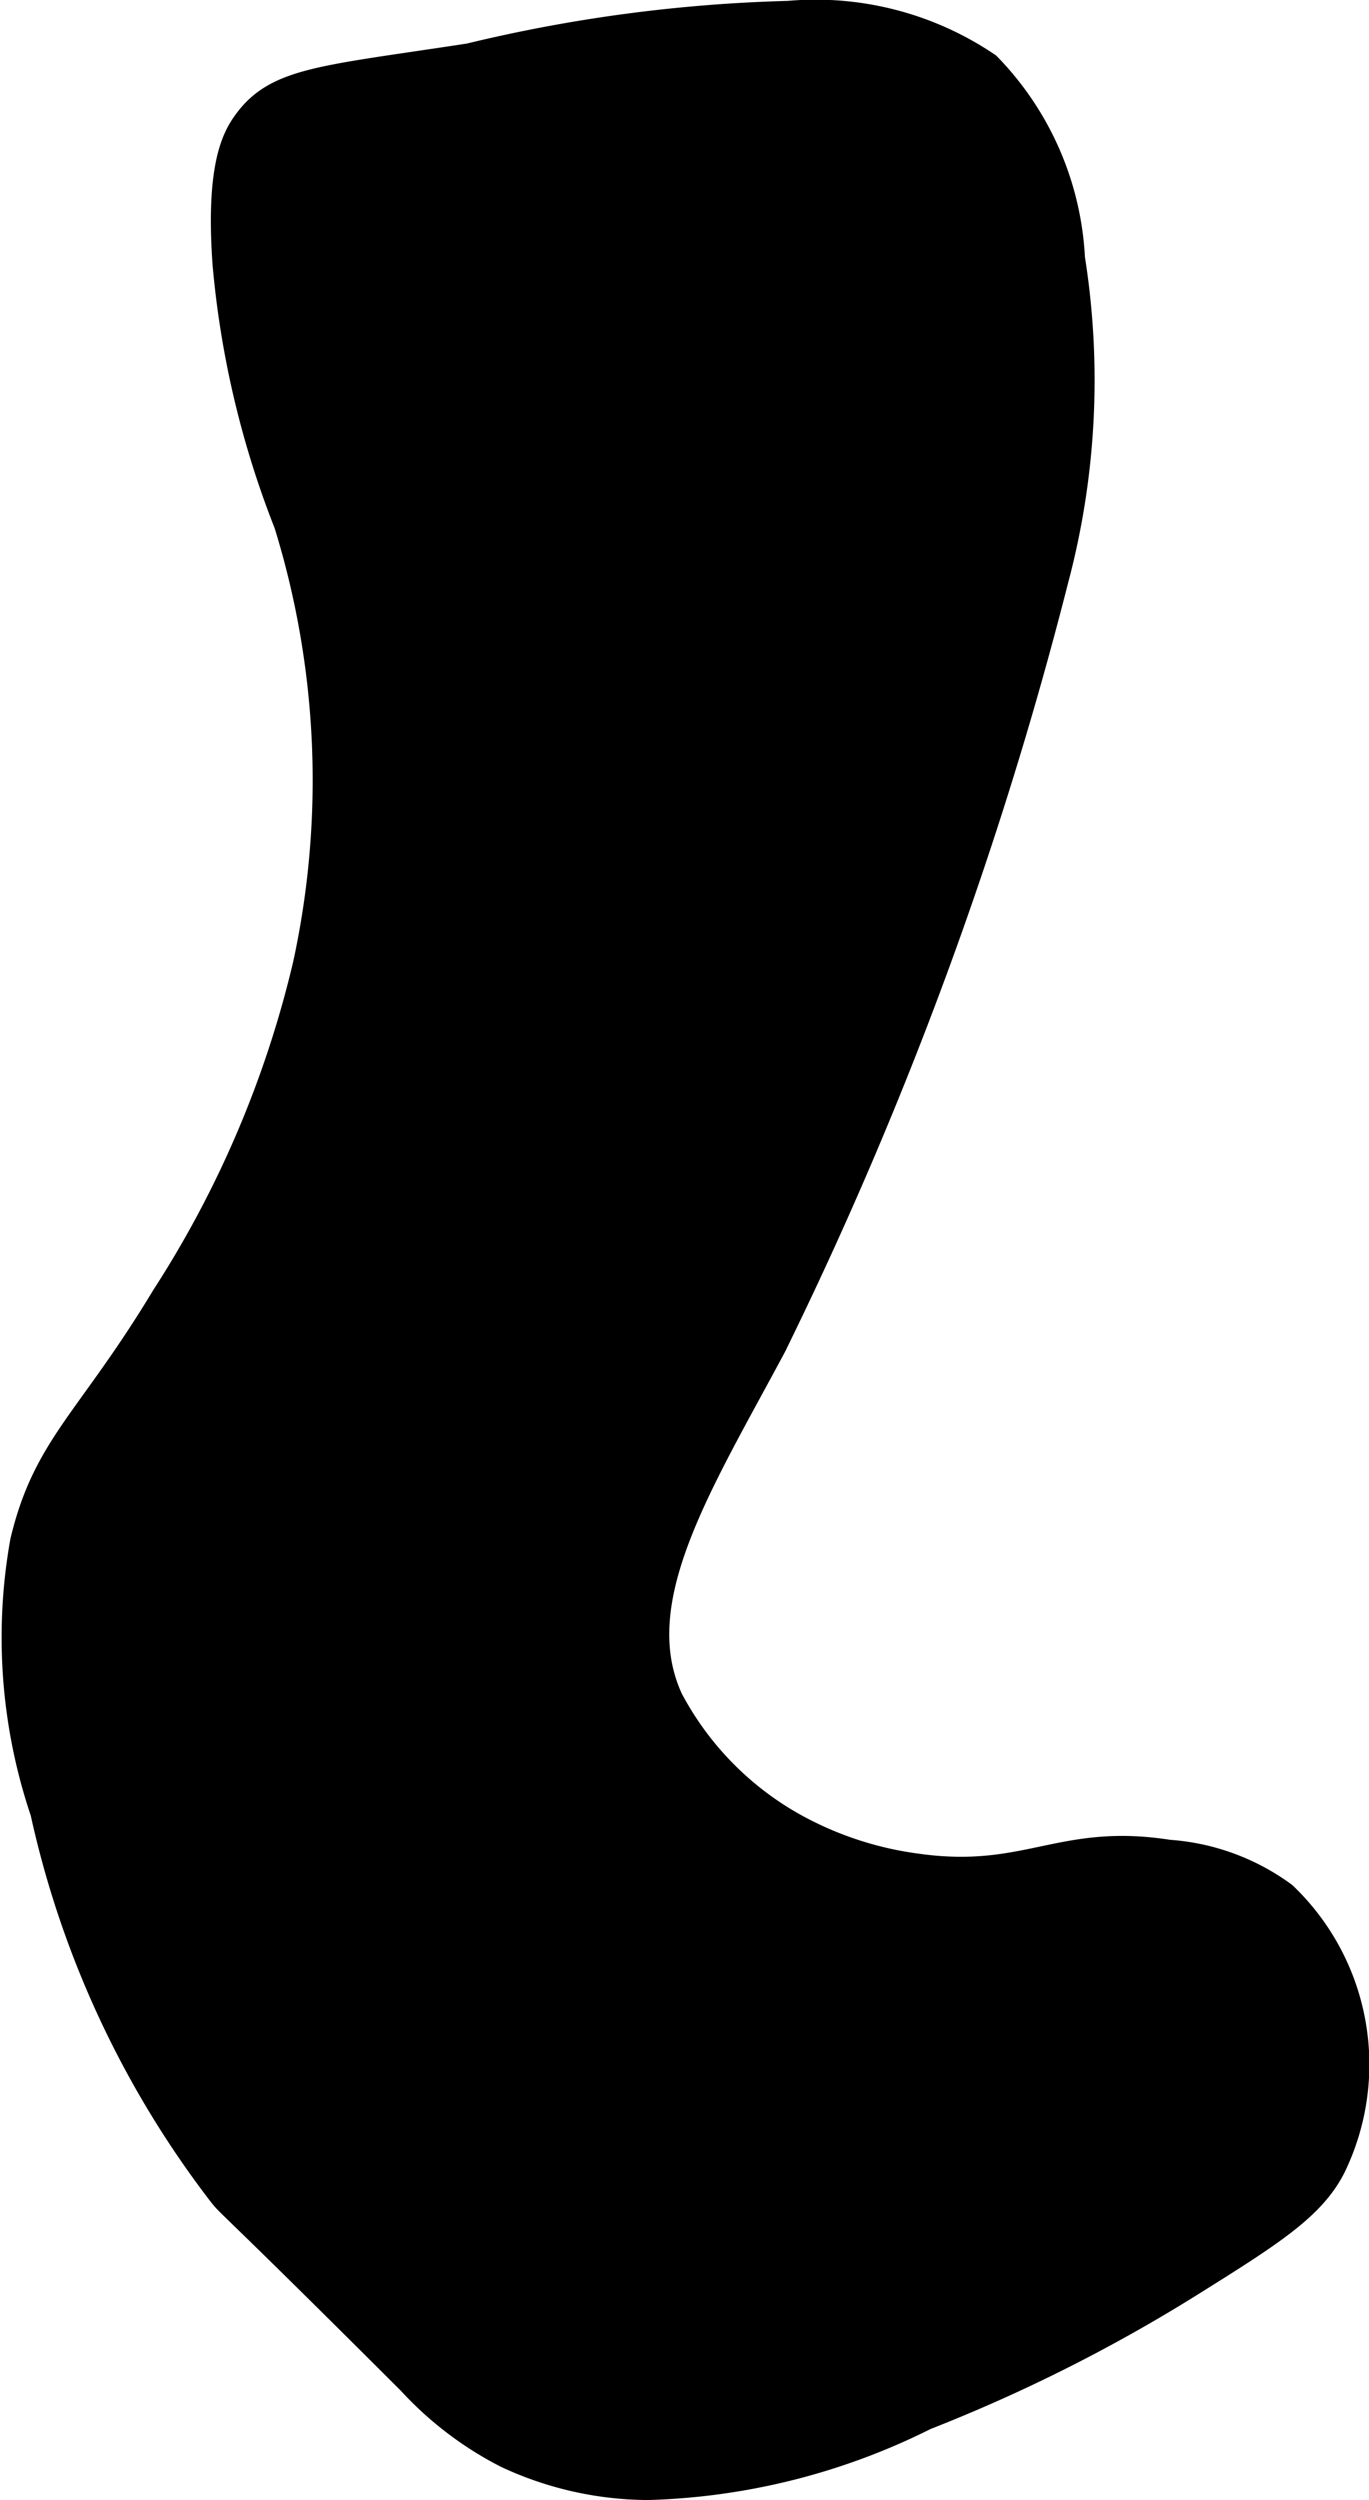<?xml version="1.0" encoding="UTF-8"?>
<svg xmlns="http://www.w3.org/2000/svg"
     version="1.1"
     width="2.777mm"
     height="5.069mm"
     viewBox="0 0 7.872 14.37">
   <defs>
      <style type="text/css"><![CDATA[
      .a {
        stroke: #000;
        stroke-miterlimit: 10;
        stroke-width: 0.15px;
      }
    ]]></style>
   </defs>
   <path class="a"
         d="M1.297,1.518a5.349,5.349,0,0,0,.353,1.493A4.985,4.985,0,0,1,1.758,5.548,6.084,6.084,0,0,1,.945,7.454c-.43.713-.681.856-.812,1.406A3.134,3.134,0,0,0,.249,10.415a5.553,5.553,0,0,0,1.018,2.189c.063.081.001-.004,1.093,1.086a1.965,1.965,0,0,0,.554.421,1.938,1.938,0,0,0,.813.183,3.796,3.796,0,0,0,1.594-.402A9.247,9.247,0,0,0,6.856,13.119c.459-.287.691-.435.808-.665a1.347,1.347,0,0,0-.281-1.562,1.266,1.266,0,0,0-.663-.243c-.621-.098-.814.169-1.45.079a1.996,1.996,0,0,1-.712-.237,1.796,1.796,0,0,1-.705-.724c-.261-.567.167-1.233.594-2.031A22.646,22.646,0,0,0,6.07,3.329,4.461,4.461,0,0,0,6.164,1.485a1.711,1.711,0,0,0-.484-1.108A1.764,1.764,0,0,0,4.534.08,8.764,8.764,0,0,0,2.699.324c-.848.13-1.108.136-1.285.38C1.346.797,1.258.97,1.297,1.518Z"/>
</svg>
